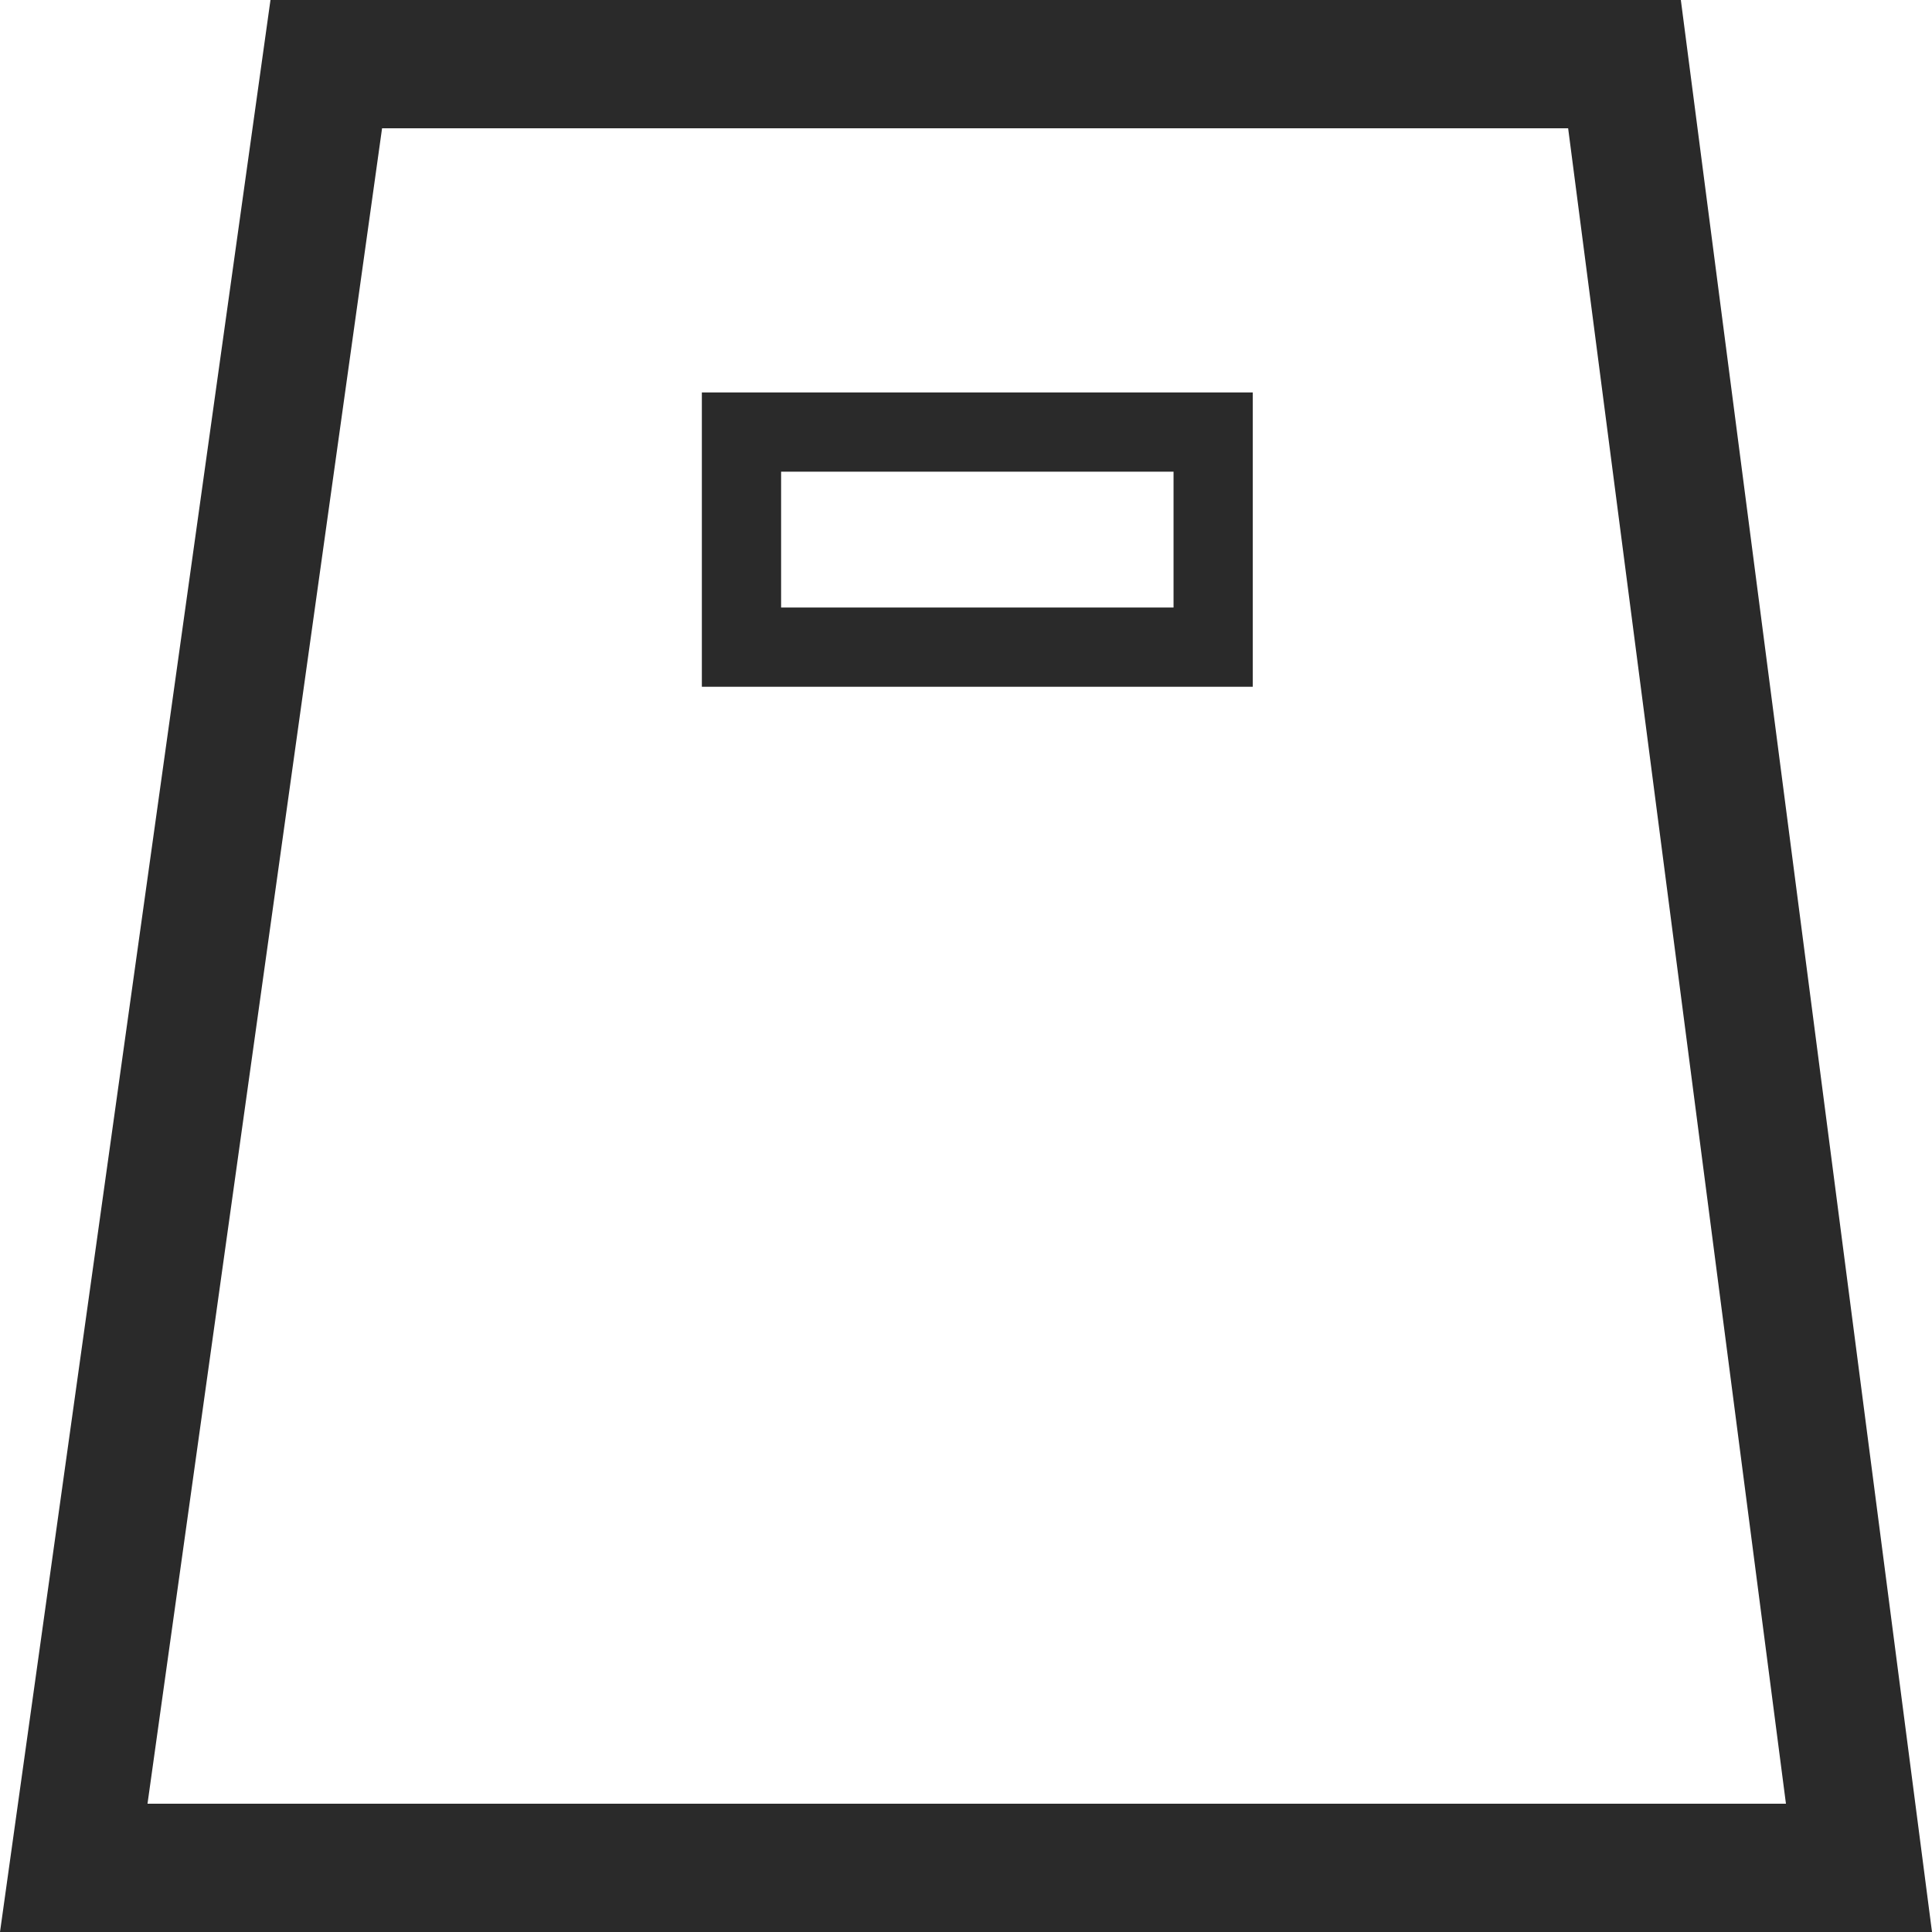 <?xml version="1.0" encoding="UTF-8"?> <svg xmlns="http://www.w3.org/2000/svg" width="512" height="512" viewBox="0 0 512 512" fill="none"><path d="M19.546 495L86.466 17H430.507L492.647 495H19.546Z" stroke="#2A2A2A" stroke-width="34"></path><rect x="196.5" y="114.5" width="125" height="57" stroke="#2A2A2A" stroke-width="21"></rect></svg> 